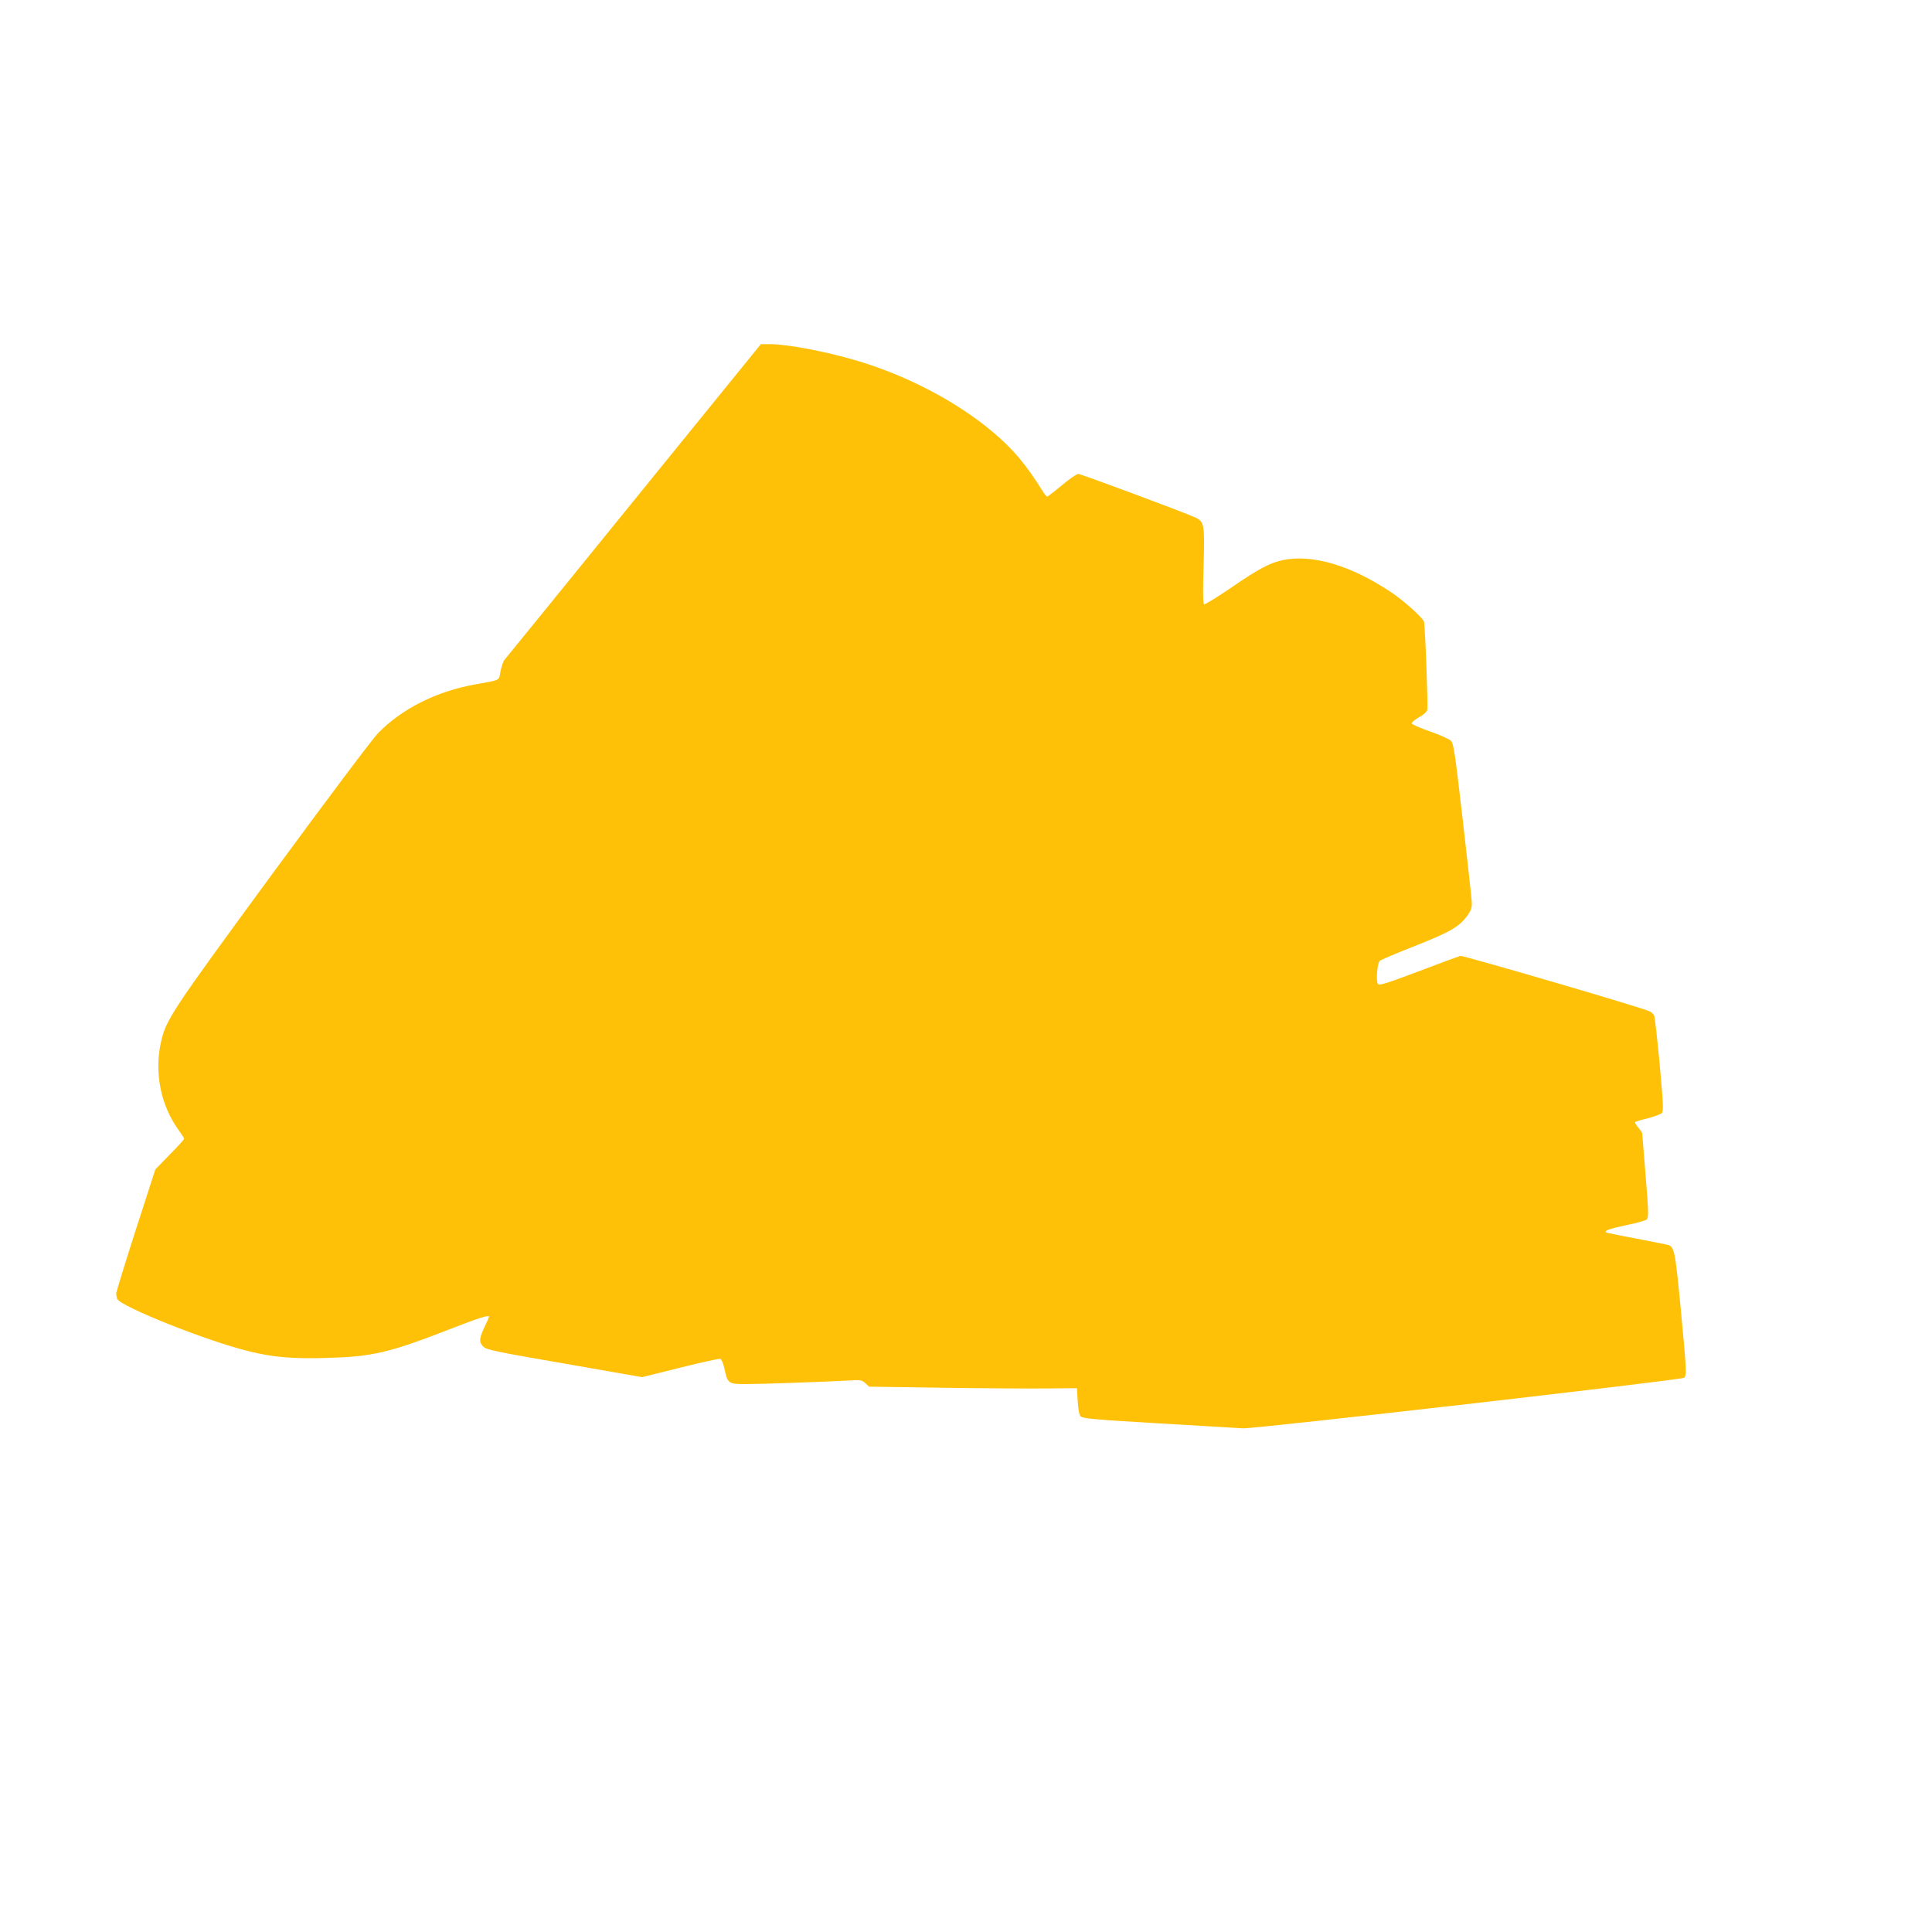<?xml version="1.0" standalone="no"?>
<!DOCTYPE svg PUBLIC "-//W3C//DTD SVG 20010904//EN"
 "http://www.w3.org/TR/2001/REC-SVG-20010904/DTD/svg10.dtd">
<svg version="1.0" xmlns="http://www.w3.org/2000/svg"
 width="1280pt" height="1280pt" viewBox="0 0 1280 1280"
 preserveAspectRatio="xMidYMid meet">
<g transform="translate(0,1280) scale(0.1,-0.1)"
fill="#ffc107" stroke="none">
<path d="M4199 9483 c-463 -571 -849 -1046 -857 -1055 -8 -9 -19 -43 -26 -75
-12 -65 6 -56 -171 -88 -255 -46 -483 -161 -641 -323 -36 -37 -345 -448 -700
-932 -673 -918 -705 -966 -738 -1117 -45 -202 0 -420 120 -584 19 -26 34 -50
34 -54 0 -4 -43 -52 -96 -105 l-95 -98 -130 -402 c-71 -221 -129 -410 -129
-420 0 -10 3 -26 6 -35 20 -50 600 -282 875 -348 158 -39 288 -50 503 -44 312
8 419 33 819 188 202 79 267 99 267 85 0 -2 -13 -33 -30 -68 -36 -75 -37 -102
-7 -131 19 -19 89 -34 536 -111 l515 -90 253 63 c139 35 259 61 266 58 7 -3
19 -31 26 -63 22 -101 26 -104 141 -104 98 0 528 15 687 24 74 5 83 3 106 -18
l25 -23 478 -7 c264 -4 574 -6 689 -5 l210 2 5 -86 c4 -60 10 -92 21 -102 13
-13 103 -21 515 -45 274 -16 526 -31 559 -33 71 -5 2903 320 2923 335 17 15
16 48 -23 459 -37 387 -42 411 -88 422 -12 3 -107 22 -211 42 -104 19 -192 38
-195 40 -12 13 22 24 138 49 69 14 128 31 133 38 11 19 10 55 -12 323 -11 132
-20 243 -20 247 0 3 -12 21 -26 38 -15 17 -24 33 -21 36 3 3 41 15 84 25 43
11 84 27 92 34 13 12 11 56 -13 322 -16 169 -32 316 -37 325 -5 10 -18 22 -28
27 -40 22 -1237 372 -1256 368 -11 -3 -136 -49 -278 -103 -215 -81 -260 -95
-268 -83 -14 20 -4 138 12 153 8 7 113 52 234 99 235 93 295 128 349 204 23
33 29 52 27 85 -1 24 -28 269 -60 546 -53 457 -60 505 -79 525 -12 11 -74 39
-138 61 -65 23 -119 46 -121 53 -2 6 19 24 47 40 30 16 53 37 56 50 6 24 -14
558 -22 585 -8 25 -132 137 -214 192 -268 180 -525 256 -722 215 -85 -18 -162
-59 -342 -183 -93 -63 -173 -113 -179 -109 -7 4 -8 91 -3 254 8 277 5 293 -56
321 -79 36 -756 288 -774 288 -11 0 -60 -34 -109 -75 -49 -41 -93 -75 -97 -75
-4 0 -15 12 -25 28 -114 184 -203 290 -344 407 -232 194 -554 363 -877 461
-212 64 -472 114 -596 114 l-55 0 -842 -1037z"/>
</g>
</svg>
